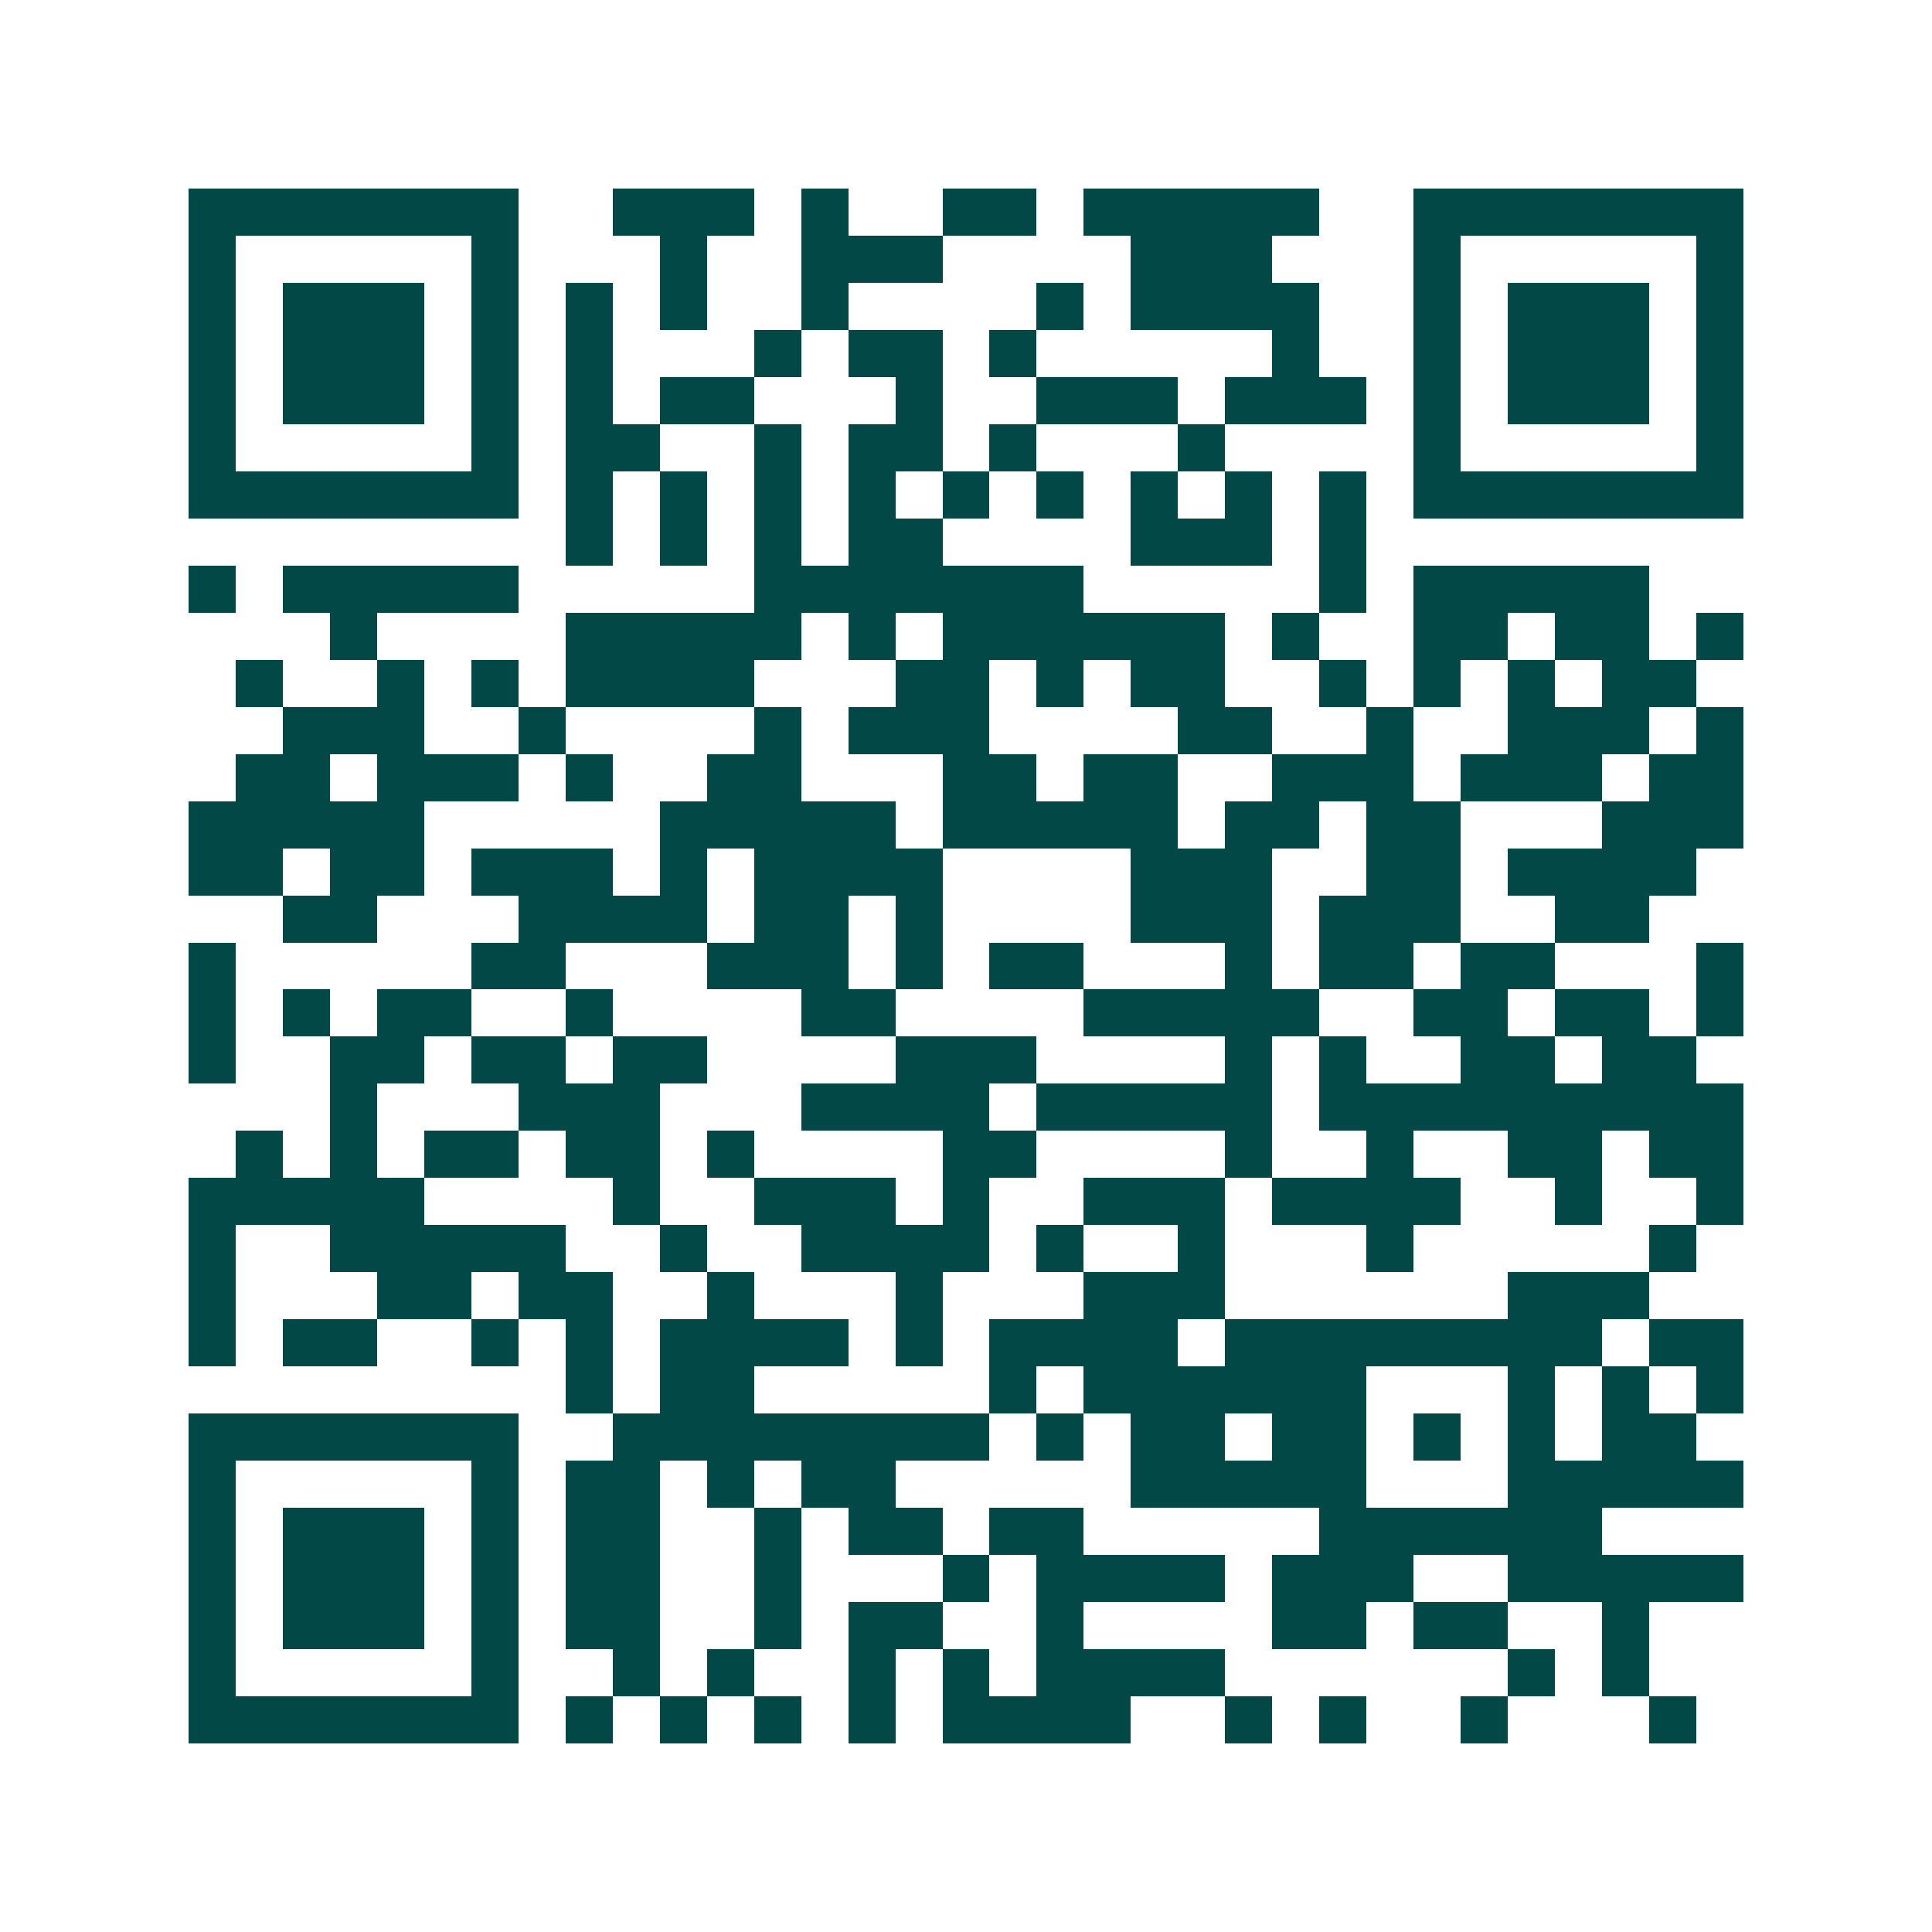 <svg xmlns="http://www.w3.org/2000/svg" width="200" height="200" viewBox="0 0 41 41" shape-rendering="crispEdges"><path fill="#ffffff" d="M0 0h41v41H0z"/><path stroke="#014847" d="M4 4.5h7m2 0h3m1 0h1m2 0h2m1 0h5m2 0h7M4 5.5h1m5 0h1m3 0h1m2 0h3m4 0h3m3 0h1m5 0h1M4 6.5h1m1 0h3m1 0h1m1 0h1m1 0h1m2 0h1m4 0h1m1 0h4m2 0h1m1 0h3m1 0h1M4 7.5h1m1 0h3m1 0h1m1 0h1m3 0h1m1 0h2m1 0h1m5 0h1m2 0h1m1 0h3m1 0h1M4 8.5h1m1 0h3m1 0h1m1 0h1m1 0h2m3 0h1m2 0h3m1 0h3m1 0h1m1 0h3m1 0h1M4 9.5h1m5 0h1m1 0h2m2 0h1m1 0h2m1 0h1m3 0h1m4 0h1m5 0h1M4 10.5h7m1 0h1m1 0h1m1 0h1m1 0h1m1 0h1m1 0h1m1 0h1m1 0h1m1 0h1m1 0h7M12 11.5h1m1 0h1m1 0h1m1 0h2m4 0h3m1 0h1M4 12.5h1m1 0h5m5 0h7m5 0h1m1 0h5M7 13.5h1m4 0h5m1 0h1m1 0h6m1 0h1m2 0h2m1 0h2m1 0h1M5 14.5h1m2 0h1m1 0h1m1 0h4m3 0h2m1 0h1m1 0h2m2 0h1m1 0h1m1 0h1m1 0h2M6 15.5h3m2 0h1m4 0h1m1 0h3m4 0h2m2 0h1m2 0h3m1 0h1M5 16.5h2m1 0h3m1 0h1m2 0h2m3 0h2m1 0h2m2 0h3m1 0h3m1 0h2M4 17.5h5m5 0h5m1 0h5m1 0h2m1 0h2m3 0h3M4 18.5h2m1 0h2m1 0h3m1 0h1m1 0h4m4 0h3m2 0h2m1 0h4M6 19.5h2m3 0h4m1 0h2m1 0h1m4 0h3m1 0h3m2 0h2M4 20.5h1m5 0h2m3 0h3m1 0h1m1 0h2m3 0h1m1 0h2m1 0h2m3 0h1M4 21.5h1m1 0h1m1 0h2m2 0h1m4 0h2m4 0h5m2 0h2m1 0h2m1 0h1M4 22.5h1m2 0h2m1 0h2m1 0h2m4 0h3m4 0h1m1 0h1m2 0h2m1 0h2M7 23.5h1m3 0h3m3 0h4m1 0h5m1 0h9M5 24.5h1m1 0h1m1 0h2m1 0h2m1 0h1m4 0h2m4 0h1m2 0h1m2 0h2m1 0h2M4 25.5h5m4 0h1m2 0h3m1 0h1m2 0h3m1 0h4m2 0h1m2 0h1M4 26.5h1m2 0h5m2 0h1m2 0h4m1 0h1m2 0h1m3 0h1m5 0h1M4 27.5h1m3 0h2m1 0h2m2 0h1m3 0h1m3 0h3m6 0h3M4 28.5h1m1 0h2m2 0h1m1 0h1m1 0h4m1 0h1m1 0h4m1 0h8m1 0h2M12 29.5h1m1 0h2m5 0h1m1 0h6m3 0h1m1 0h1m1 0h1M4 30.5h7m2 0h8m1 0h1m1 0h2m1 0h2m1 0h1m1 0h1m1 0h2M4 31.5h1m5 0h1m1 0h2m1 0h1m1 0h2m5 0h5m3 0h5M4 32.5h1m1 0h3m1 0h1m1 0h2m2 0h1m1 0h2m1 0h2m5 0h6M4 33.5h1m1 0h3m1 0h1m1 0h2m2 0h1m3 0h1m1 0h4m1 0h3m2 0h5M4 34.5h1m1 0h3m1 0h1m1 0h2m2 0h1m1 0h2m2 0h1m4 0h2m1 0h2m2 0h1M4 35.5h1m5 0h1m2 0h1m1 0h1m2 0h1m1 0h1m1 0h4m6 0h1m1 0h1M4 36.5h7m1 0h1m1 0h1m1 0h1m1 0h1m1 0h4m2 0h1m1 0h1m2 0h1m3 0h1"/></svg>
